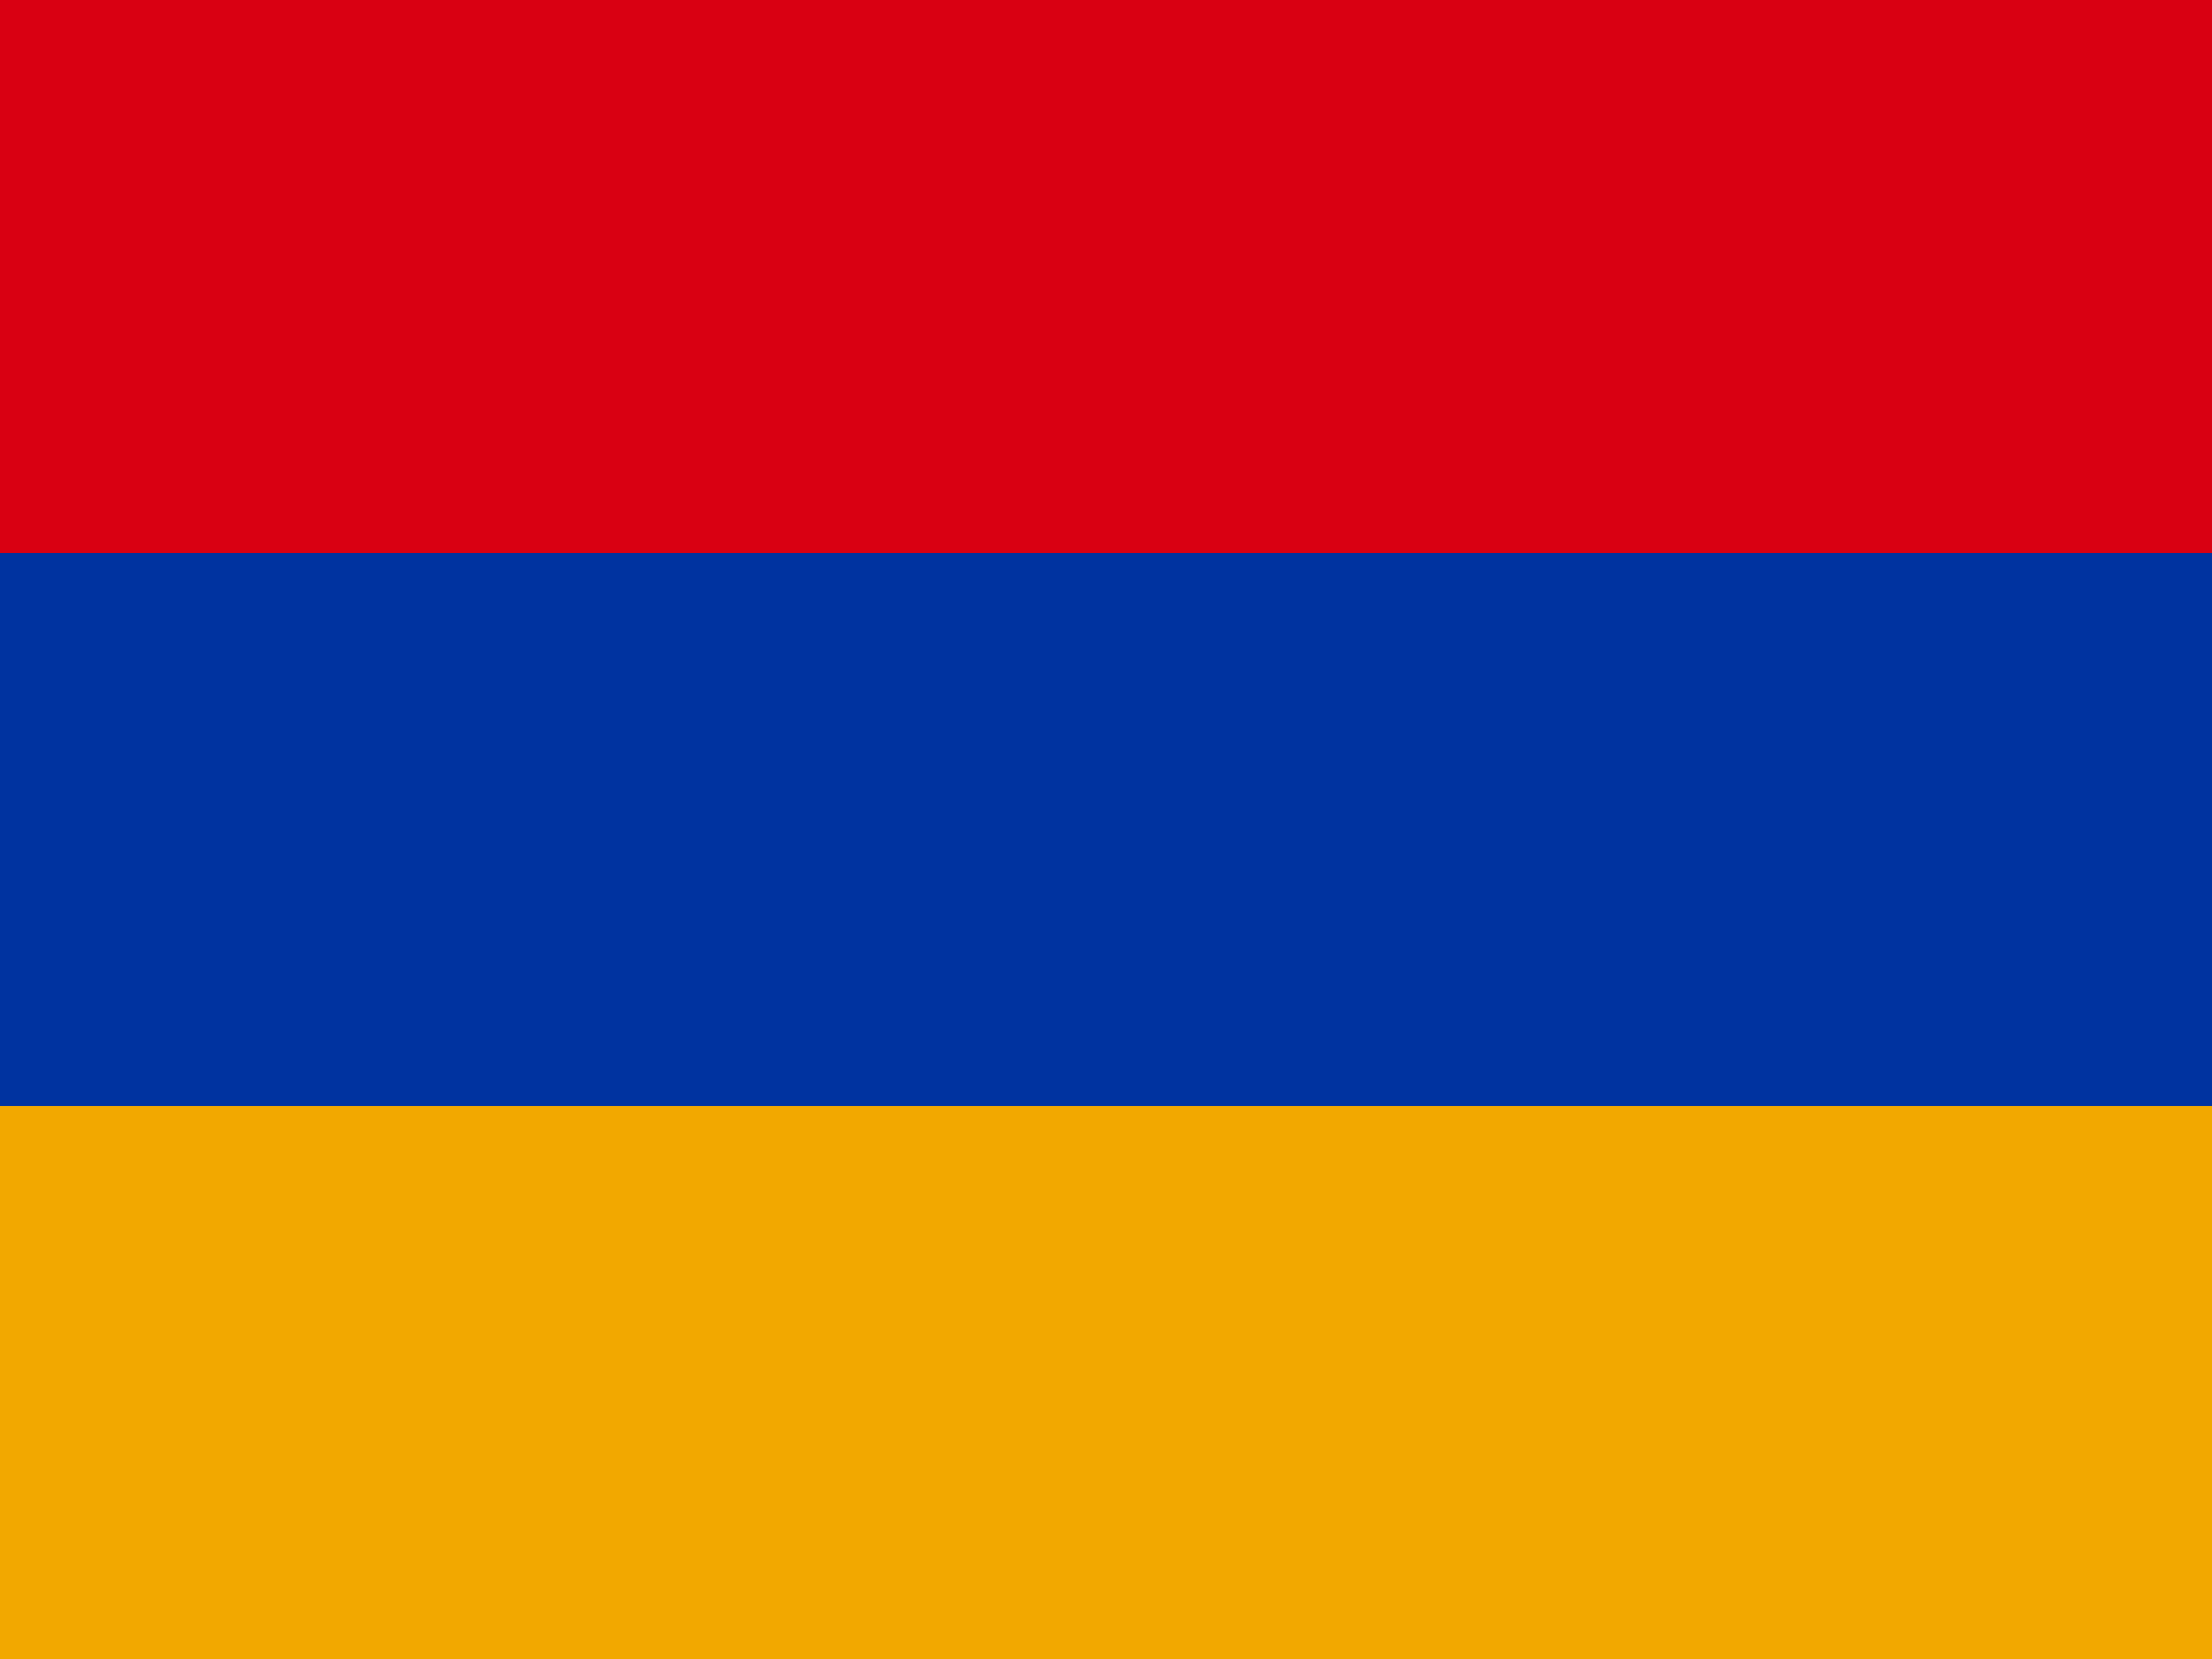 ﻿<svg xmlns="http://www.w3.org/2000/svg" id="flag-icons-am" width="48px" height="36px" viewBox="0 0 640 480">
  <path fill="#d90012" d="M0 0h640v160H0z"/>
  <path fill="#0033a0" d="M0 160h640v160H0z"/>
  <path fill="#f2a800" d="M0 320h640v160H0z"/>
</svg>
